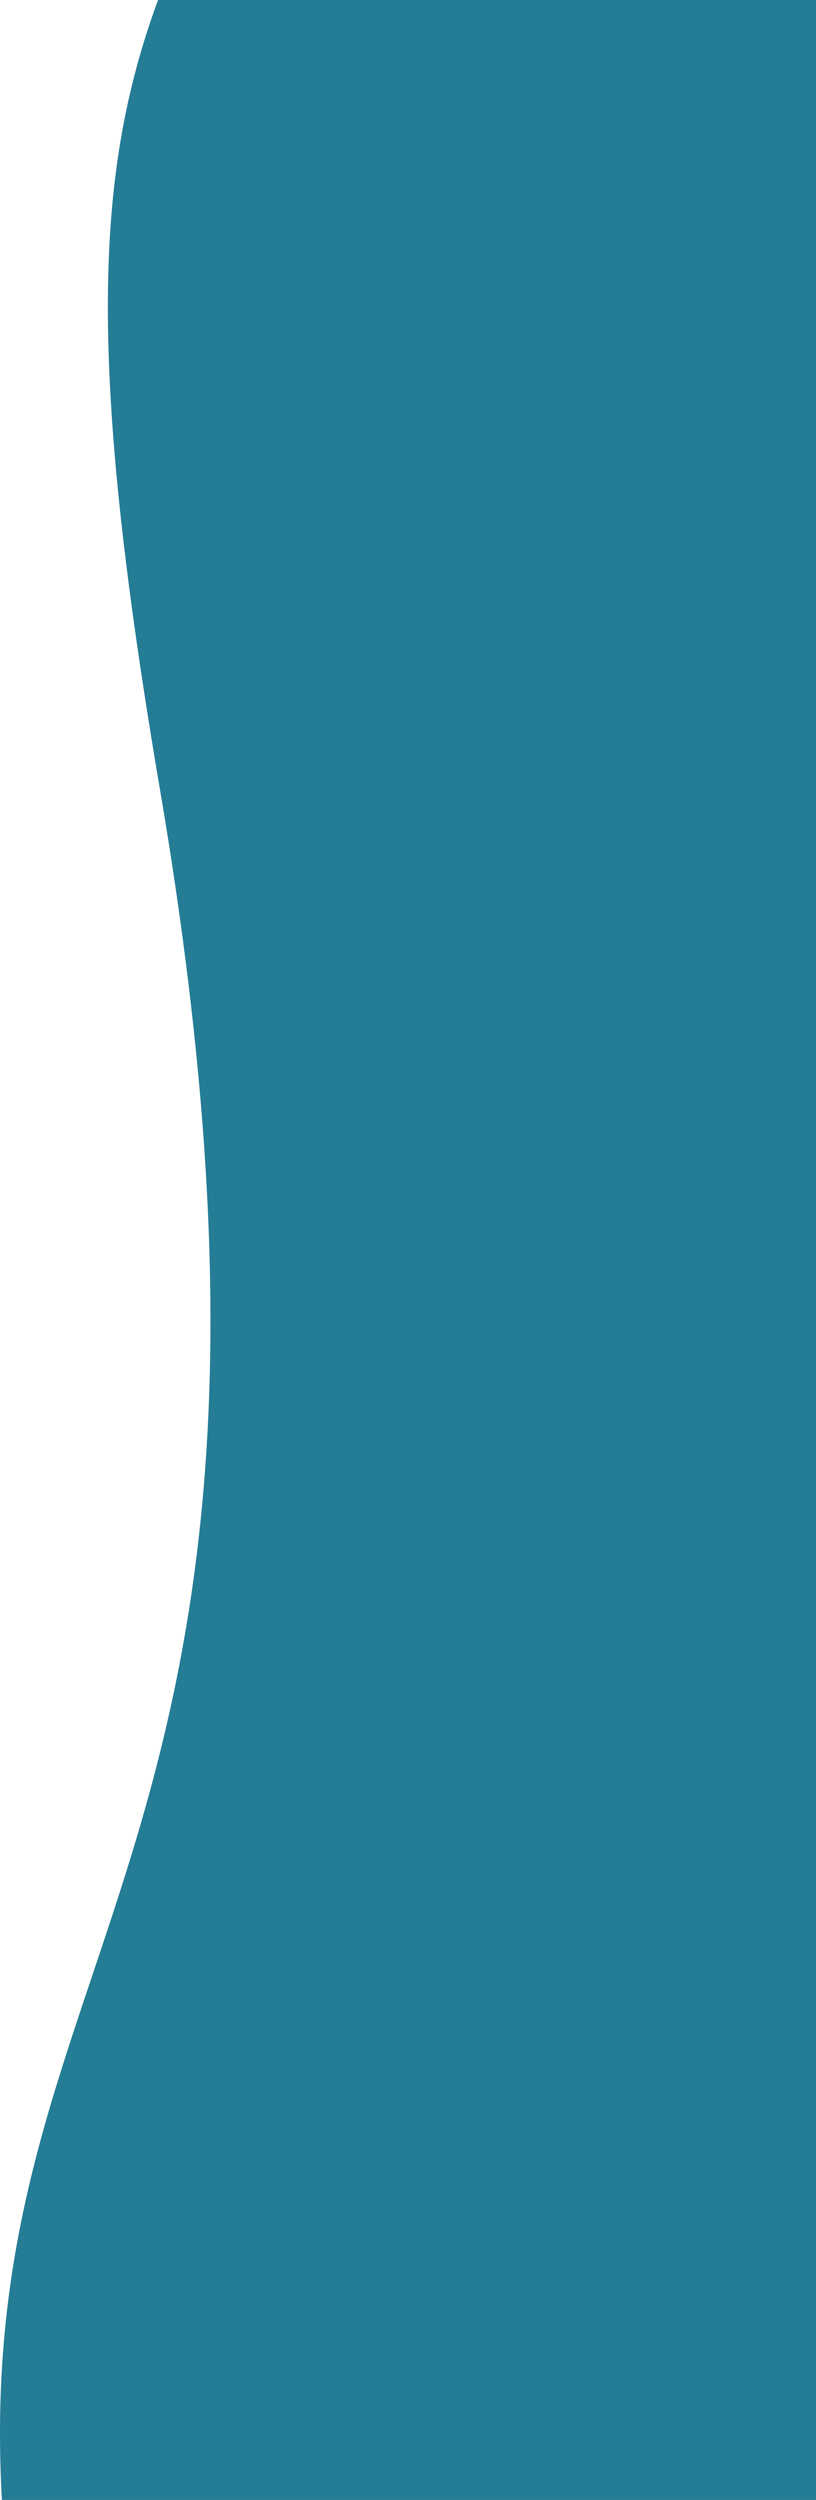 <?xml version="1.0" encoding="UTF-8"?><svg xmlns="http://www.w3.org/2000/svg" viewBox="0 0 705.77 2160.46"><defs><style>.f{fill:#247c95;}</style></defs><g id="a"/><g id="b"><g id="c"><g id="d"><g id="e"><path class="f" d="M136.69,0c-56.13,152.27-60.18,319.38,1.74,682.73C295.75,1606.02-25.34,1674.77,1.62,2160.46H705.77V0H136.69Z"/></g></g></g></g></svg>